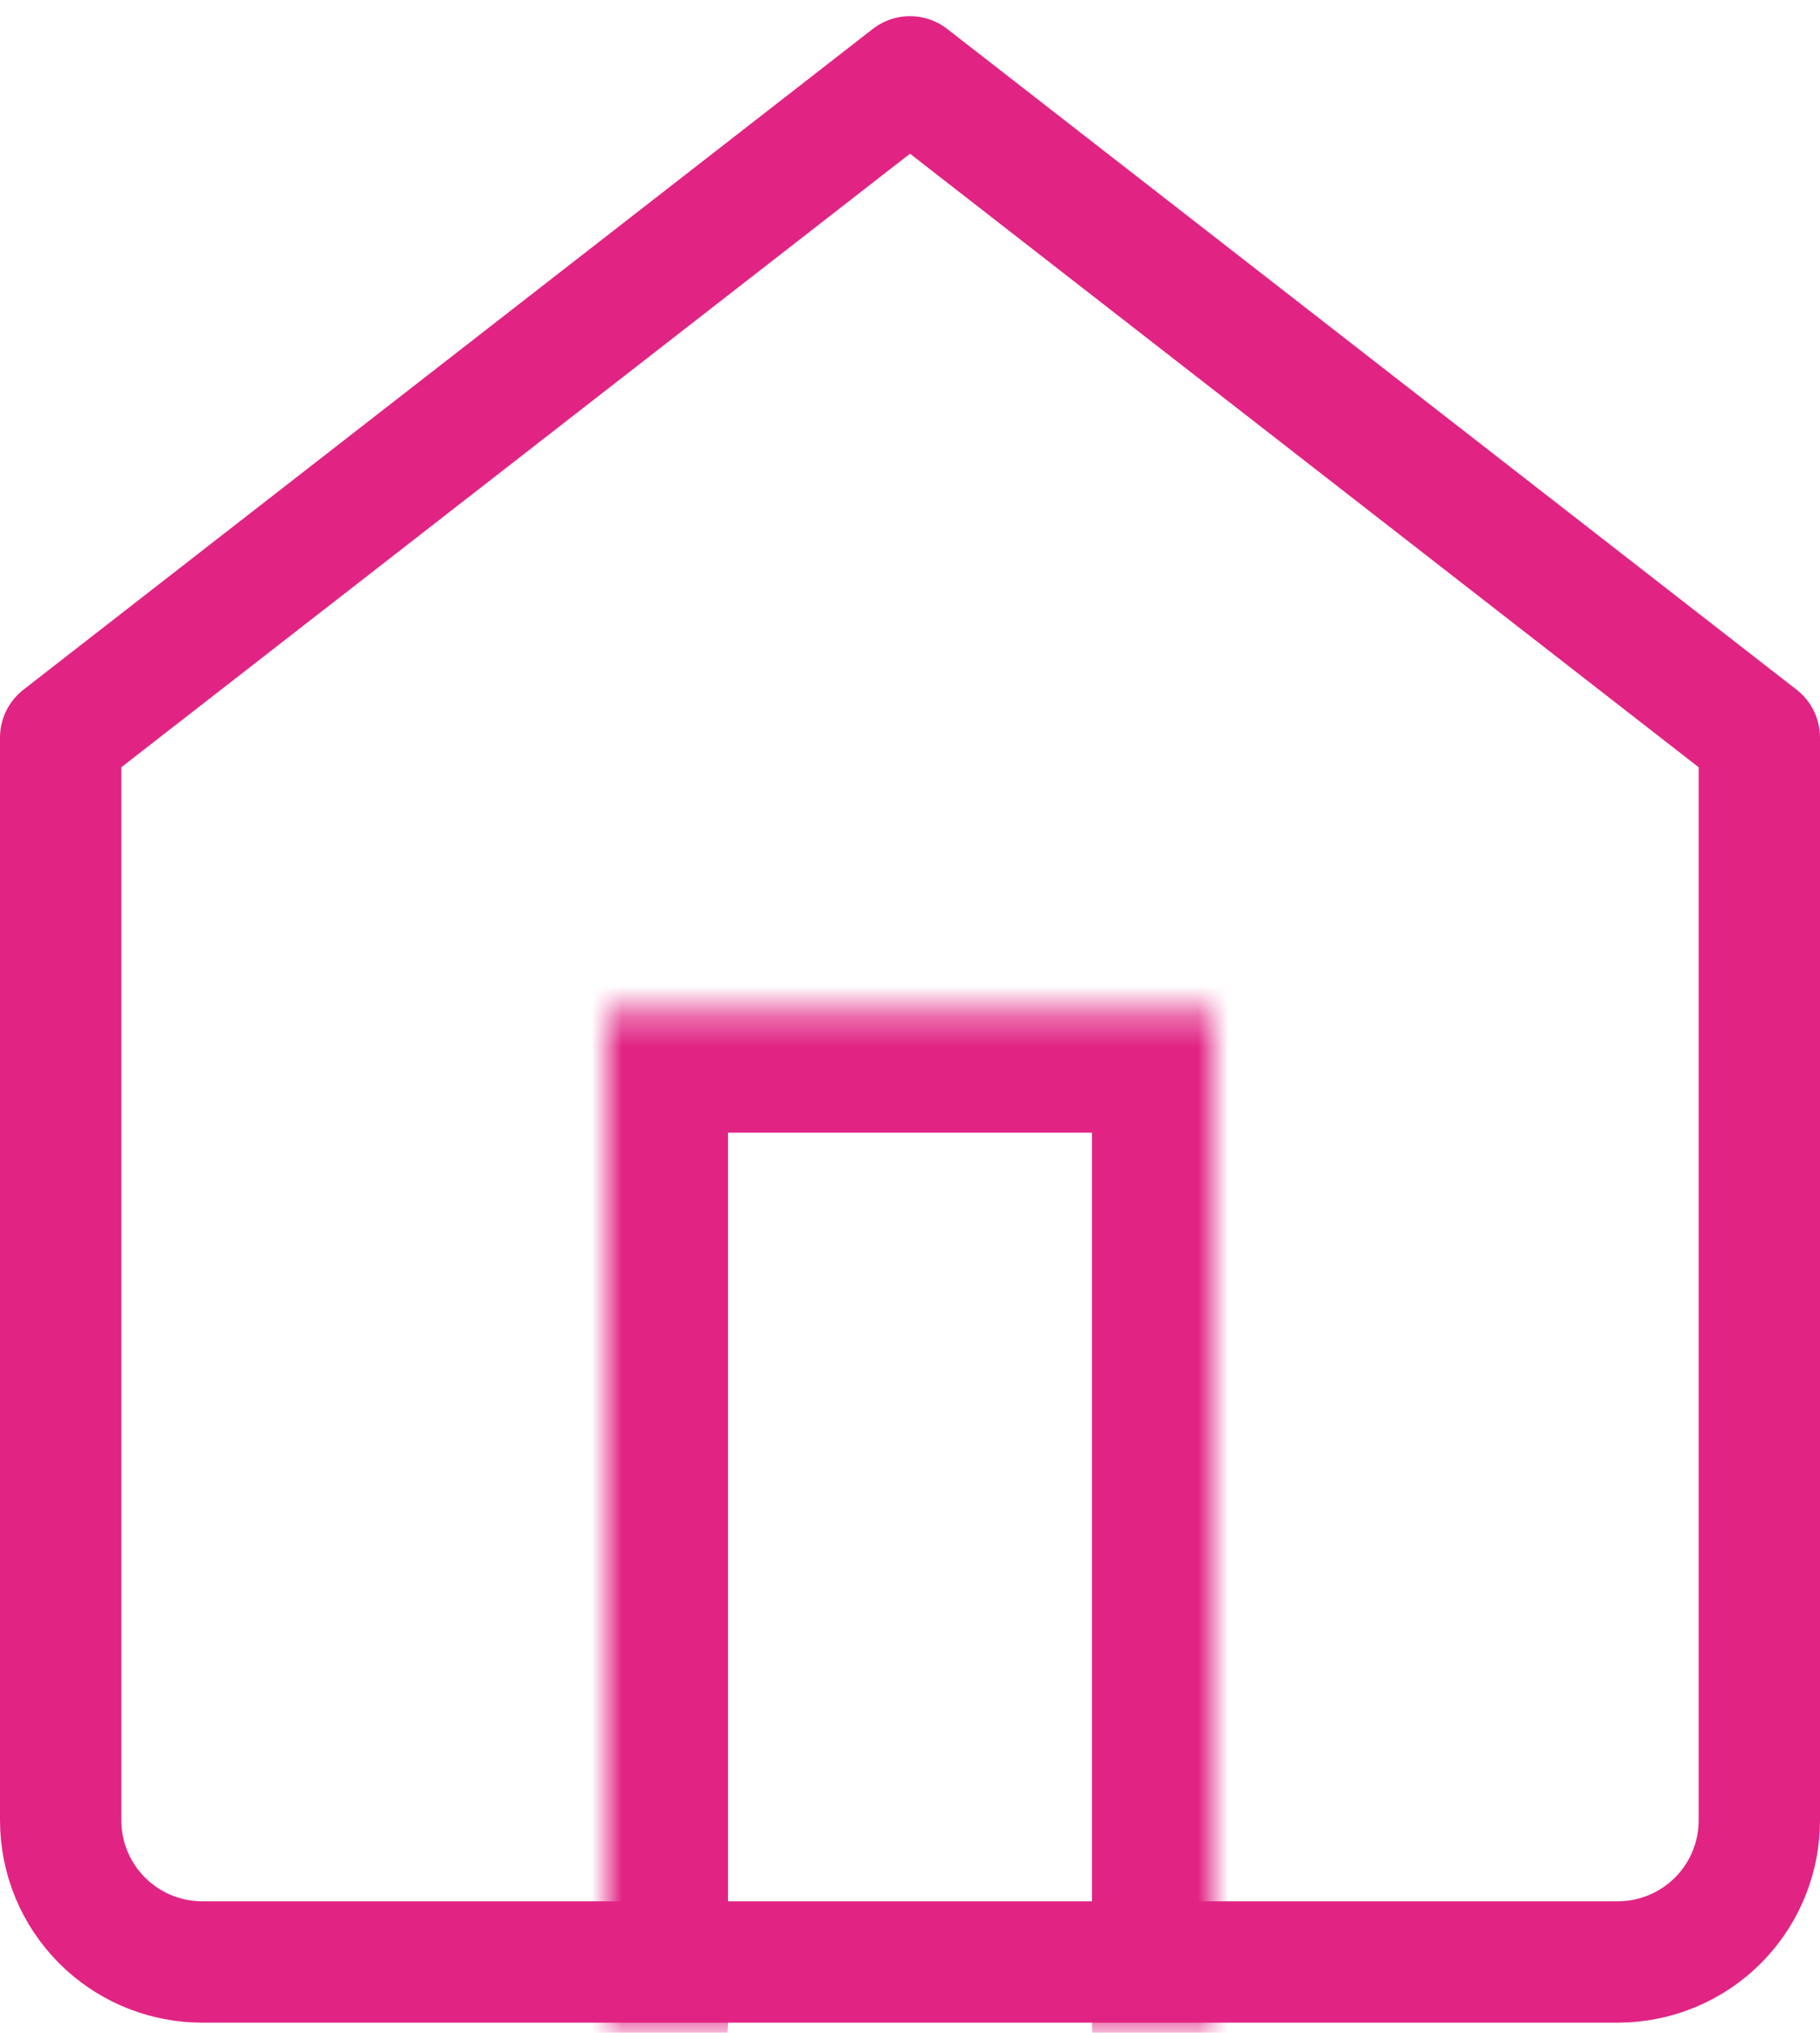 <svg width="60" height="67" viewBox="0 0 60 67" fill="none" xmlns="http://www.w3.org/2000/svg">
<path d="M58 24.311V60C58 61.16 57.568 62.276 56.793 63.132L56.633 63.3C55.758 64.175 54.571 64.667 53.333 64.667H6.667C5.506 64.667 4.39 64.234 3.534 63.459L3.367 63.3C2.492 62.425 2 61.238 2 60V24.311L30 2.533L58 24.311Z" stroke="#E12484" stroke-width="4" stroke-linecap="round" stroke-linejoin="round"/>
<mask id="path-2-inside-1_3750_285" fill="white">
<path d="M20 66.667V33.333H40V66.667"/>
</mask>
<path d="M16 66.667C16 68.876 17.791 70.667 20 70.667C22.209 70.667 24 68.876 24 66.667H16ZM20 33.333V29.333C17.791 29.333 16 31.124 16 33.333H20ZM40 33.333H44C44 31.124 42.209 29.333 40 29.333V33.333ZM36 66.667C36 68.876 37.791 70.667 40 70.667C42.209 70.667 44 68.876 44 66.667H36ZM20 66.667H24V33.333H20H16V66.667H20ZM20 33.333V37.333H40V33.333V29.333H20V33.333ZM40 33.333H36V66.667H40H44V33.333H40Z" fill="#E12484" mask="url(#path-2-inside-1_3750_285)"/>
</svg>
